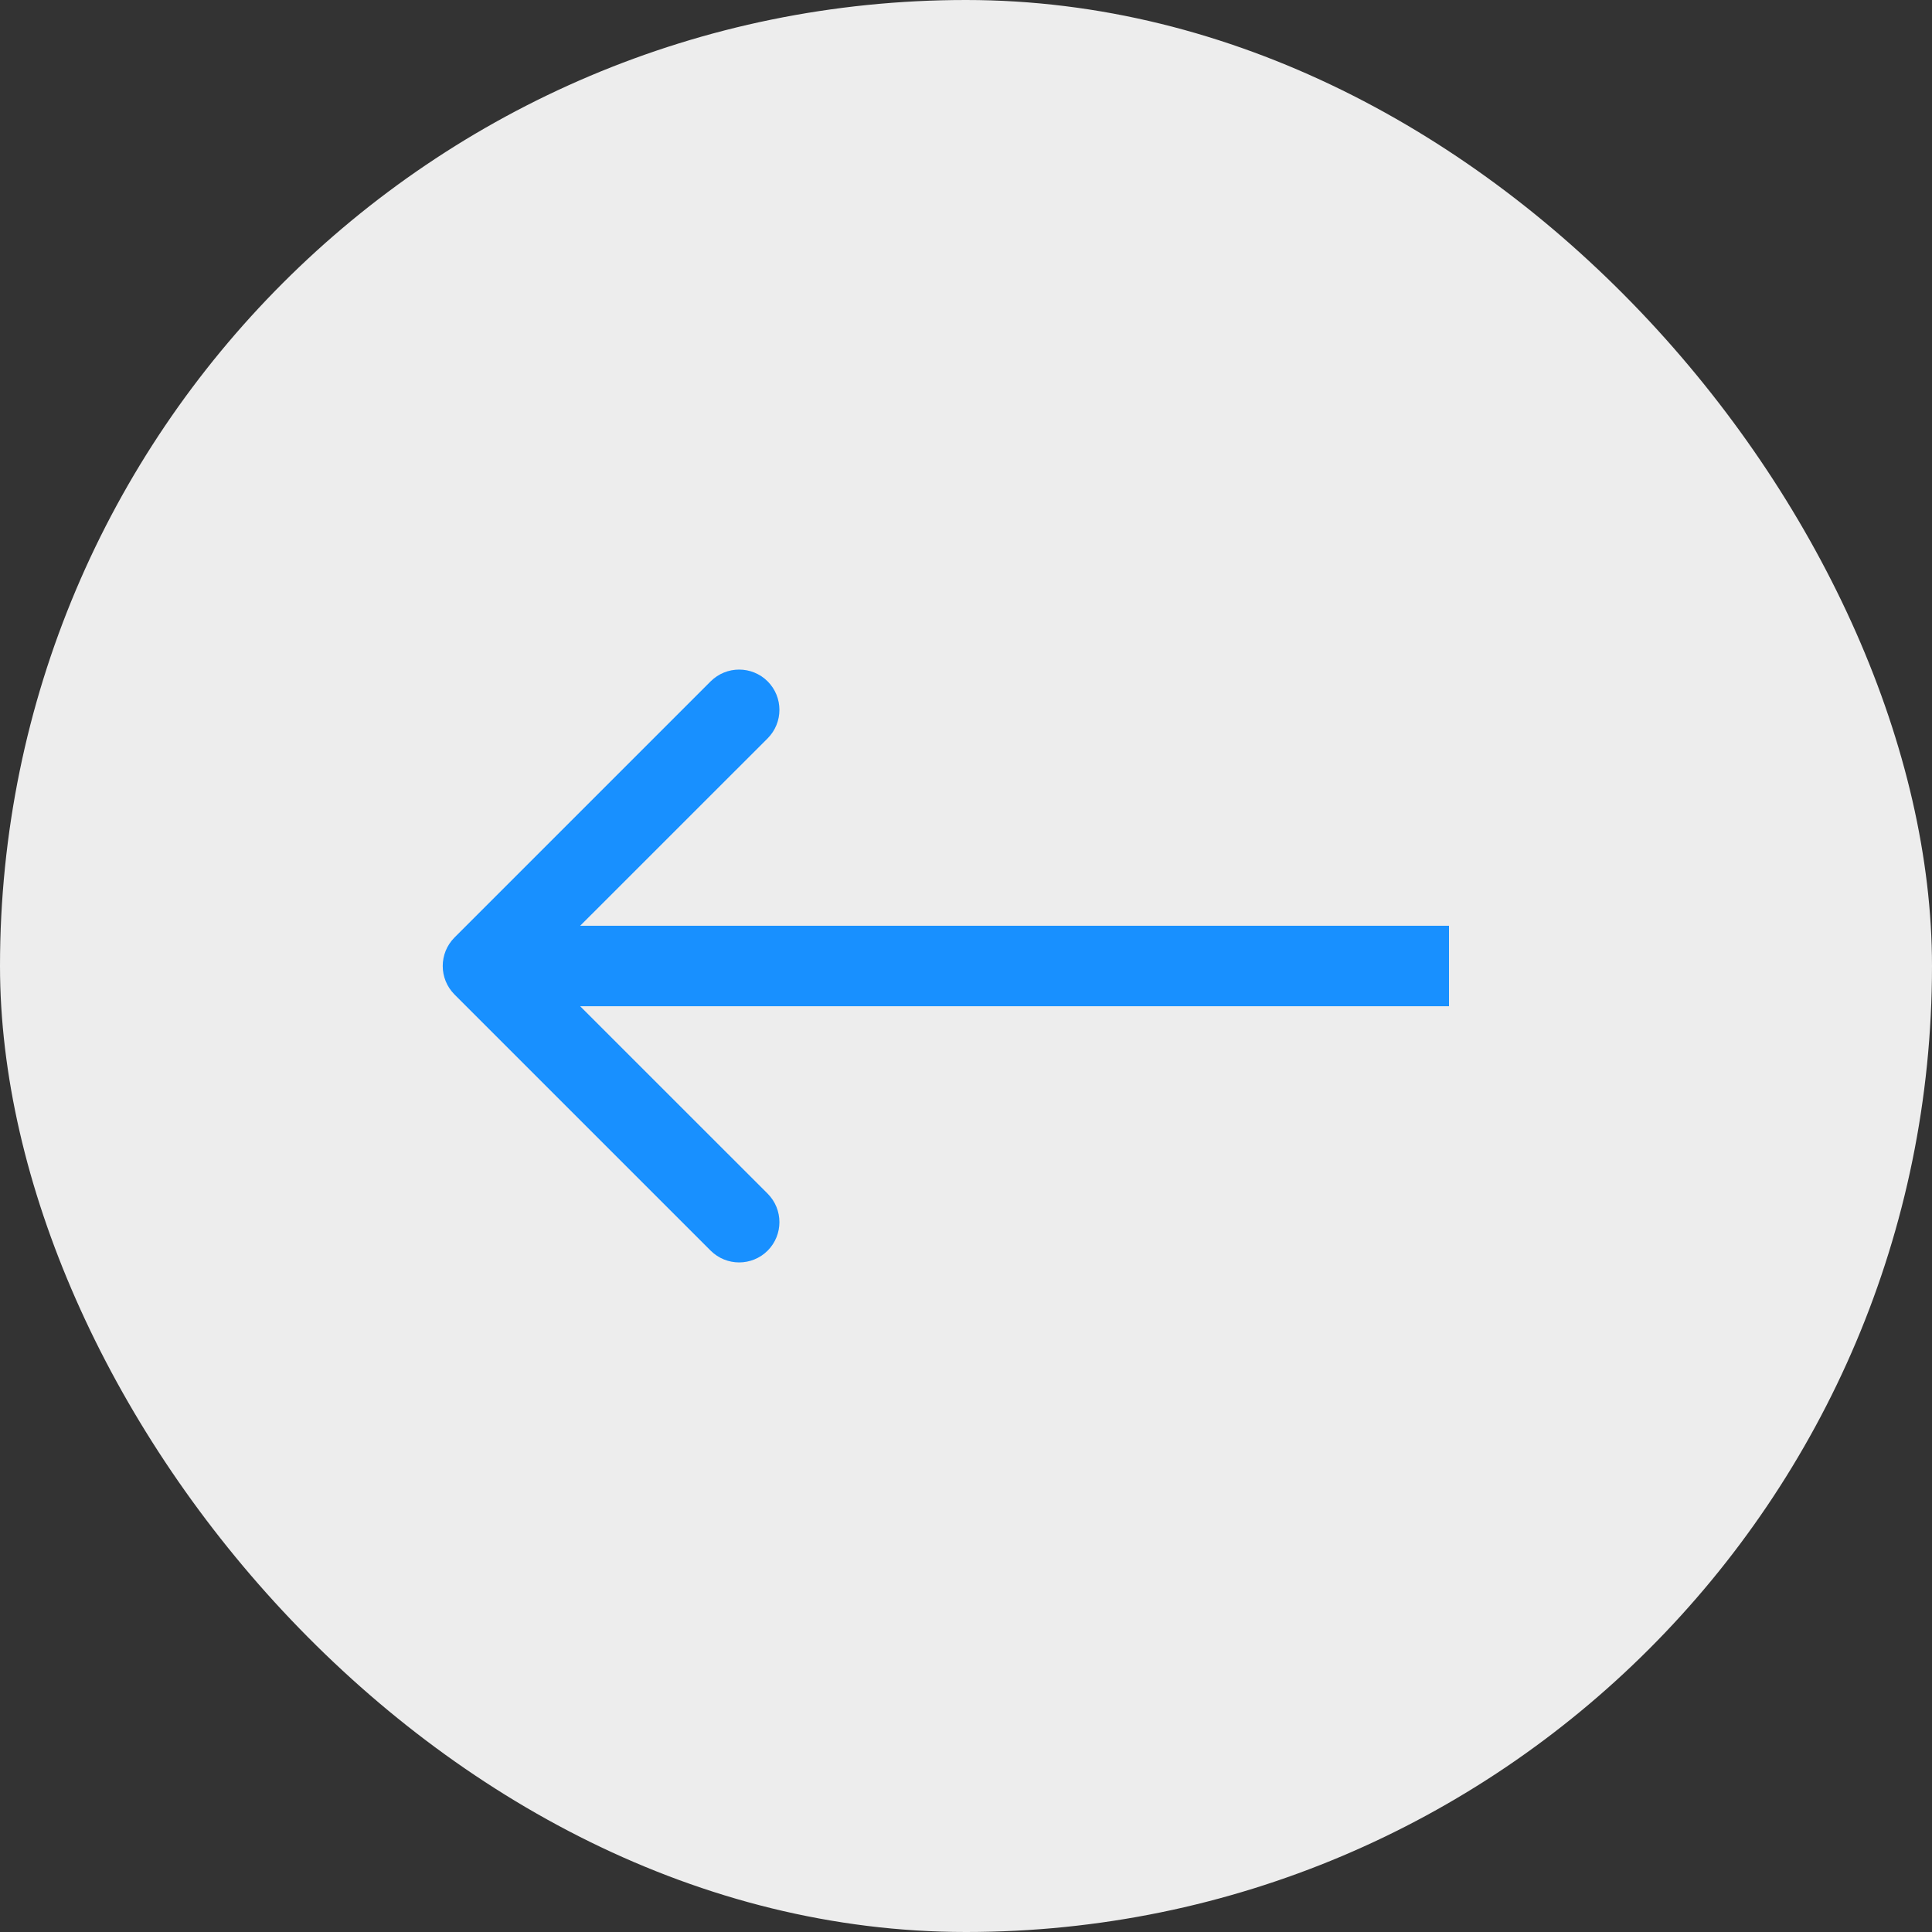 <?xml version="1.0" encoding="UTF-8"?> <svg xmlns="http://www.w3.org/2000/svg" width="24" height="24" viewBox="0 0 24 24" fill="none"><rect x="0" y="0" width="24" height="24" fill="#333333" stroke="none"/><rect width="24" height="24" rx="12" fill="#EDEDED"></rect><path d="M5.646 11.646C5.451 11.842 5.451 12.158 5.646 12.354L8.828 15.536C9.024 15.731 9.34 15.731 9.536 15.536C9.731 15.34 9.731 15.024 9.536 14.828L6.707 12L9.536 9.172C9.731 8.976 9.731 8.66 9.536 8.464C9.34 8.269 9.024 8.269 8.828 8.464L5.646 11.646ZM18 11.5L6 11.5V12.5L18 12.5V11.5Z" fill="#1890FF"></path></svg> 